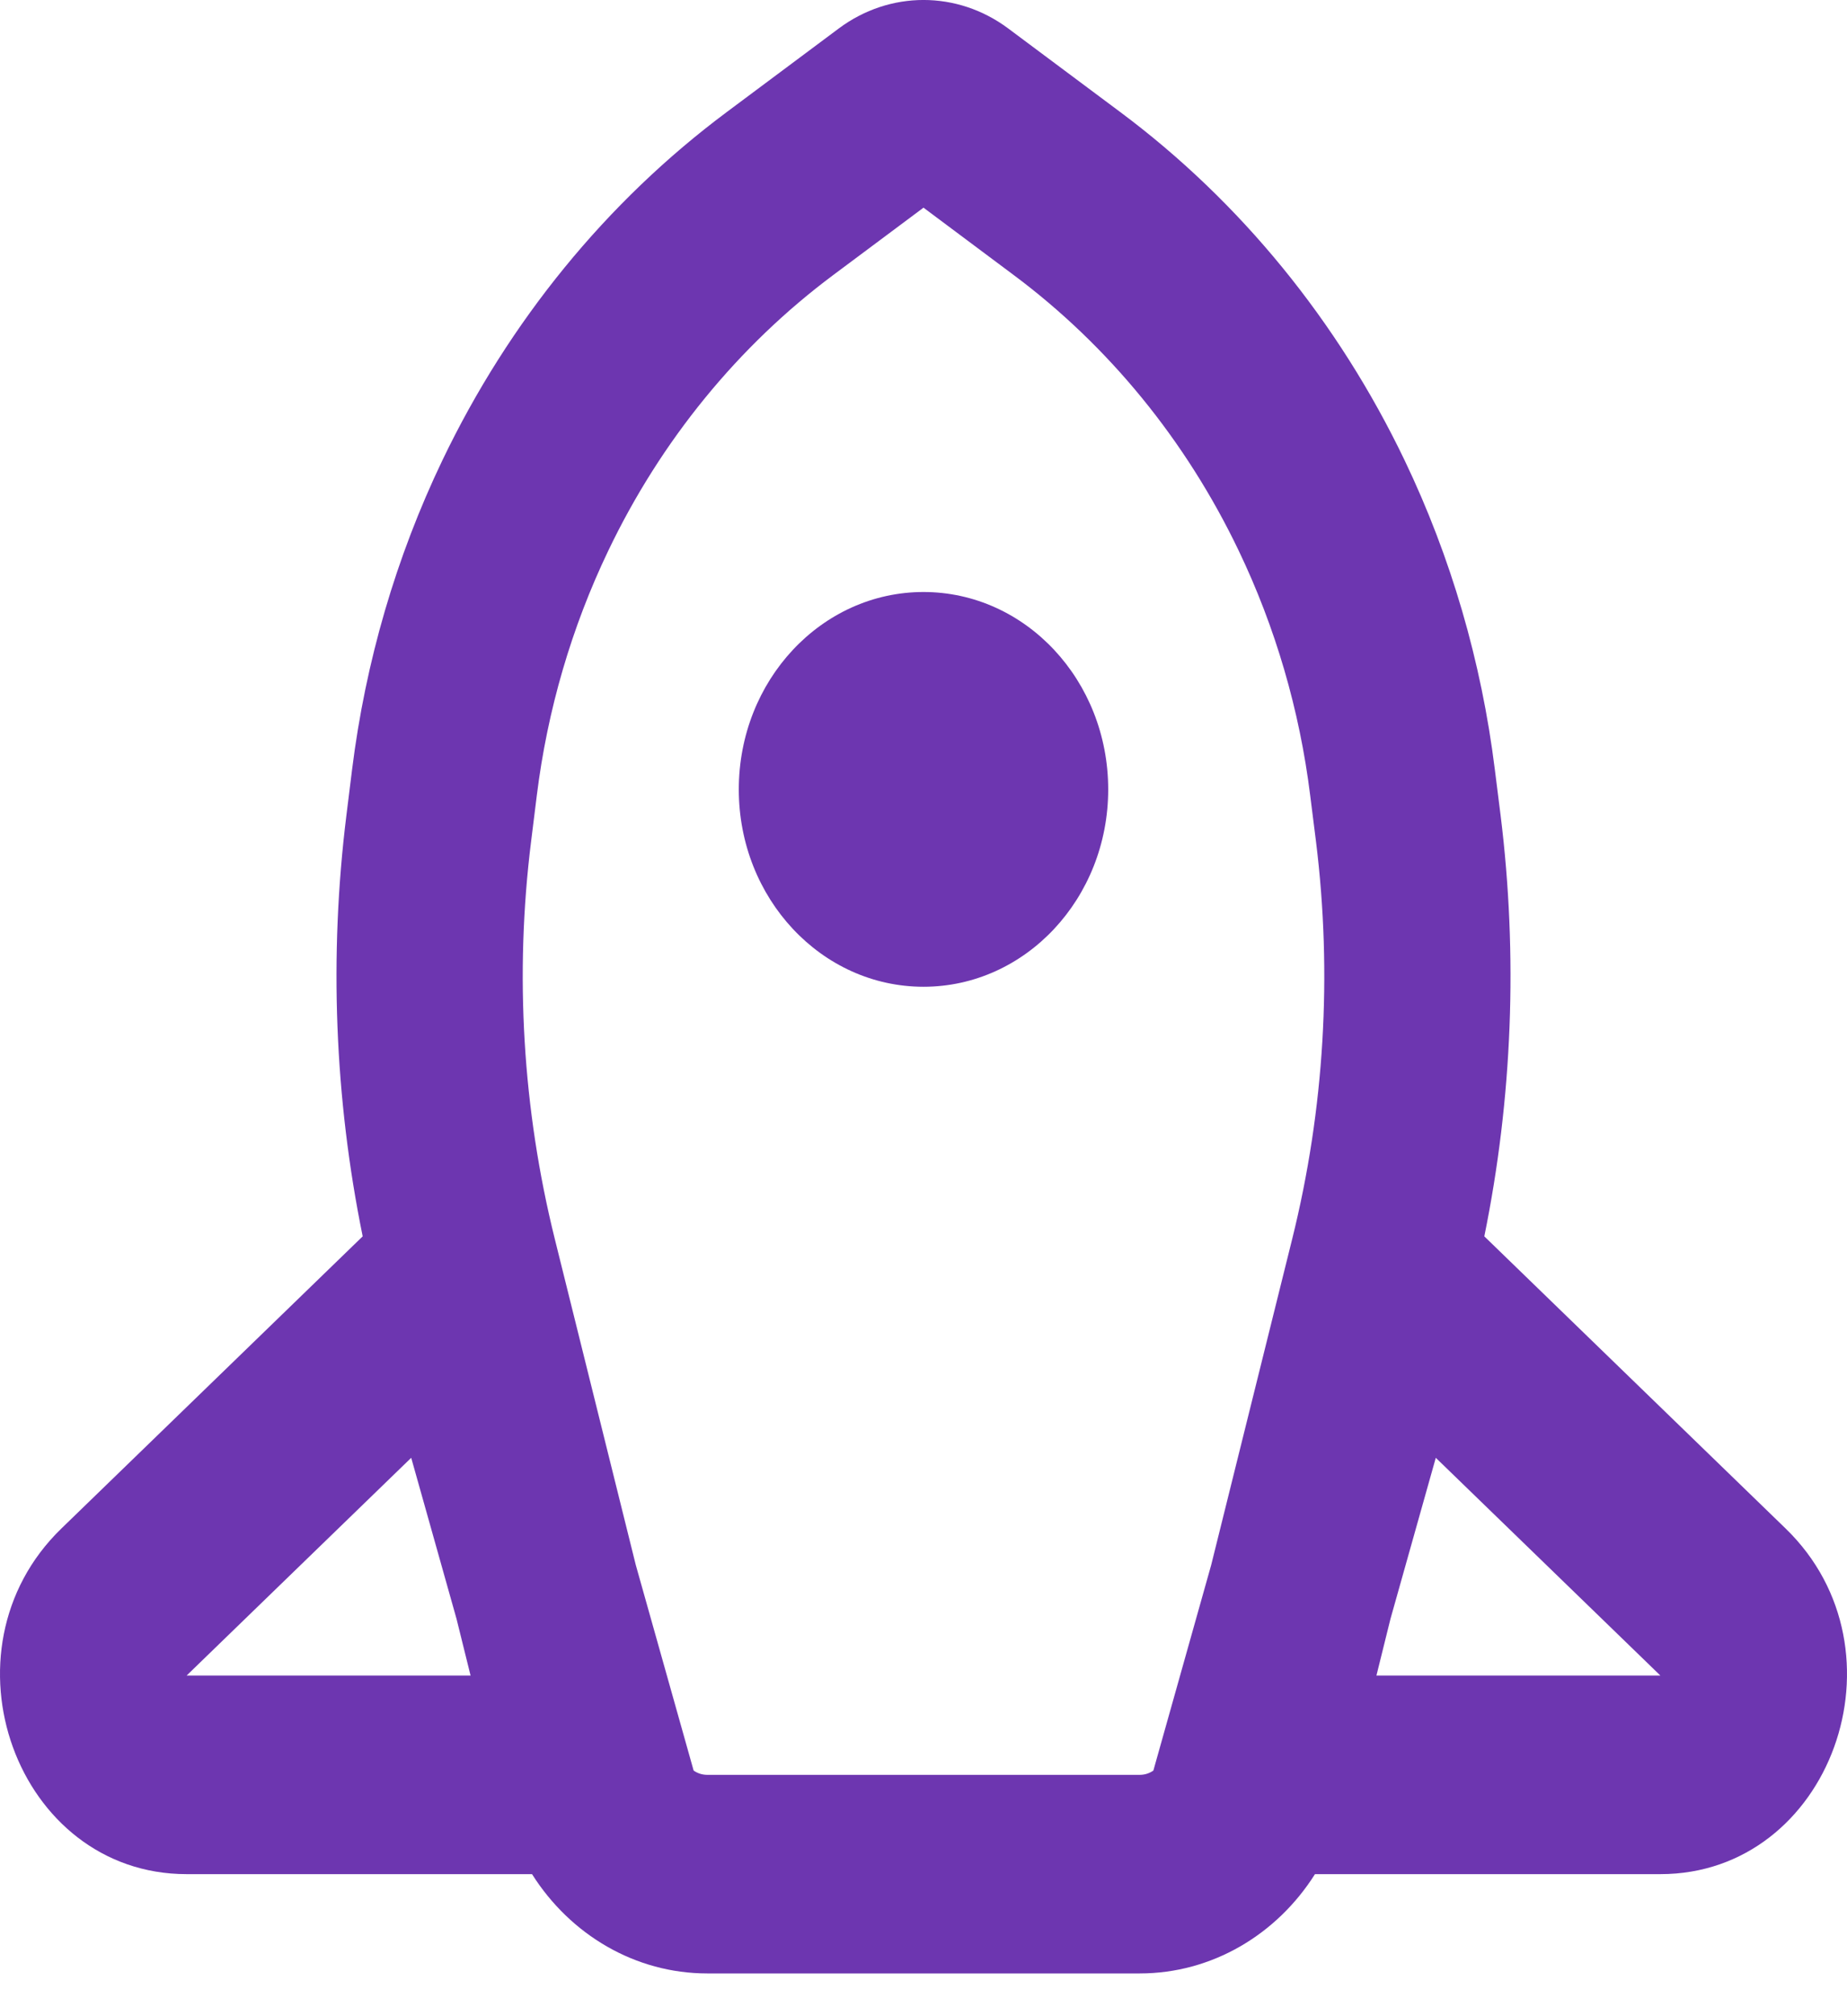 <?xml version="1.0" encoding="UTF-8"?> <svg xmlns="http://www.w3.org/2000/svg" width="22" height="24" viewBox="0 0 22 24" fill="none"> <path d="M13.2 9.397C13.2 10.694 12.215 11.746 11 11.746C9.785 11.746 8.8 10.694 8.8 9.397C8.8 8.099 9.785 7.047 11 7.047C12.215 7.047 13.2 8.099 13.2 9.397Z" fill="#6D36B0"></path> <path fill-rule="evenodd" clip-rule="evenodd" d="M6.337 22.309C6.795 23.033 7.569 23.491 8.424 23.491H13.576C14.431 23.491 15.205 23.033 15.663 22.309H19.777C21.805 22.309 22.77 19.649 21.269 18.195L17.68 14.717C18.015 13.073 18.081 11.377 17.874 9.706L17.805 9.158C17.646 7.876 17.283 6.632 16.731 5.48C15.937 3.824 14.775 2.401 13.345 1.335L12.008 0.338C11.402 -0.113 10.598 -0.113 9.992 0.338L8.655 1.335C7.225 2.401 6.063 3.824 5.269 5.48C4.717 6.632 4.354 7.876 4.194 9.158L4.126 9.706C3.919 11.377 3.985 13.073 4.32 14.717L0.731 18.195C-0.77 19.649 0.195 22.309 2.223 22.309H6.337ZM11 2.472L9.926 3.273C8.794 4.117 7.873 5.244 7.245 6.556C6.808 7.468 6.52 8.453 6.394 9.469L6.326 10.016C6.129 11.598 6.225 13.205 6.608 14.747L7.573 18.629L8.262 21.076C8.309 21.109 8.365 21.127 8.424 21.127H13.576C13.635 21.127 13.691 21.109 13.738 21.076L14.427 18.628L15.392 14.747C15.775 13.205 15.871 11.598 15.675 10.016L15.606 9.469C15.48 8.453 15.192 7.468 14.755 6.556C14.127 5.244 13.206 4.117 12.073 3.273L11 2.472ZM5.438 19.271L5.605 19.945H2.223L4.898 17.353L5.438 19.271ZM19.777 19.945H16.395L16.562 19.271L17.102 17.353L19.777 19.945Z" fill="#6D36B0"></path> </svg> 